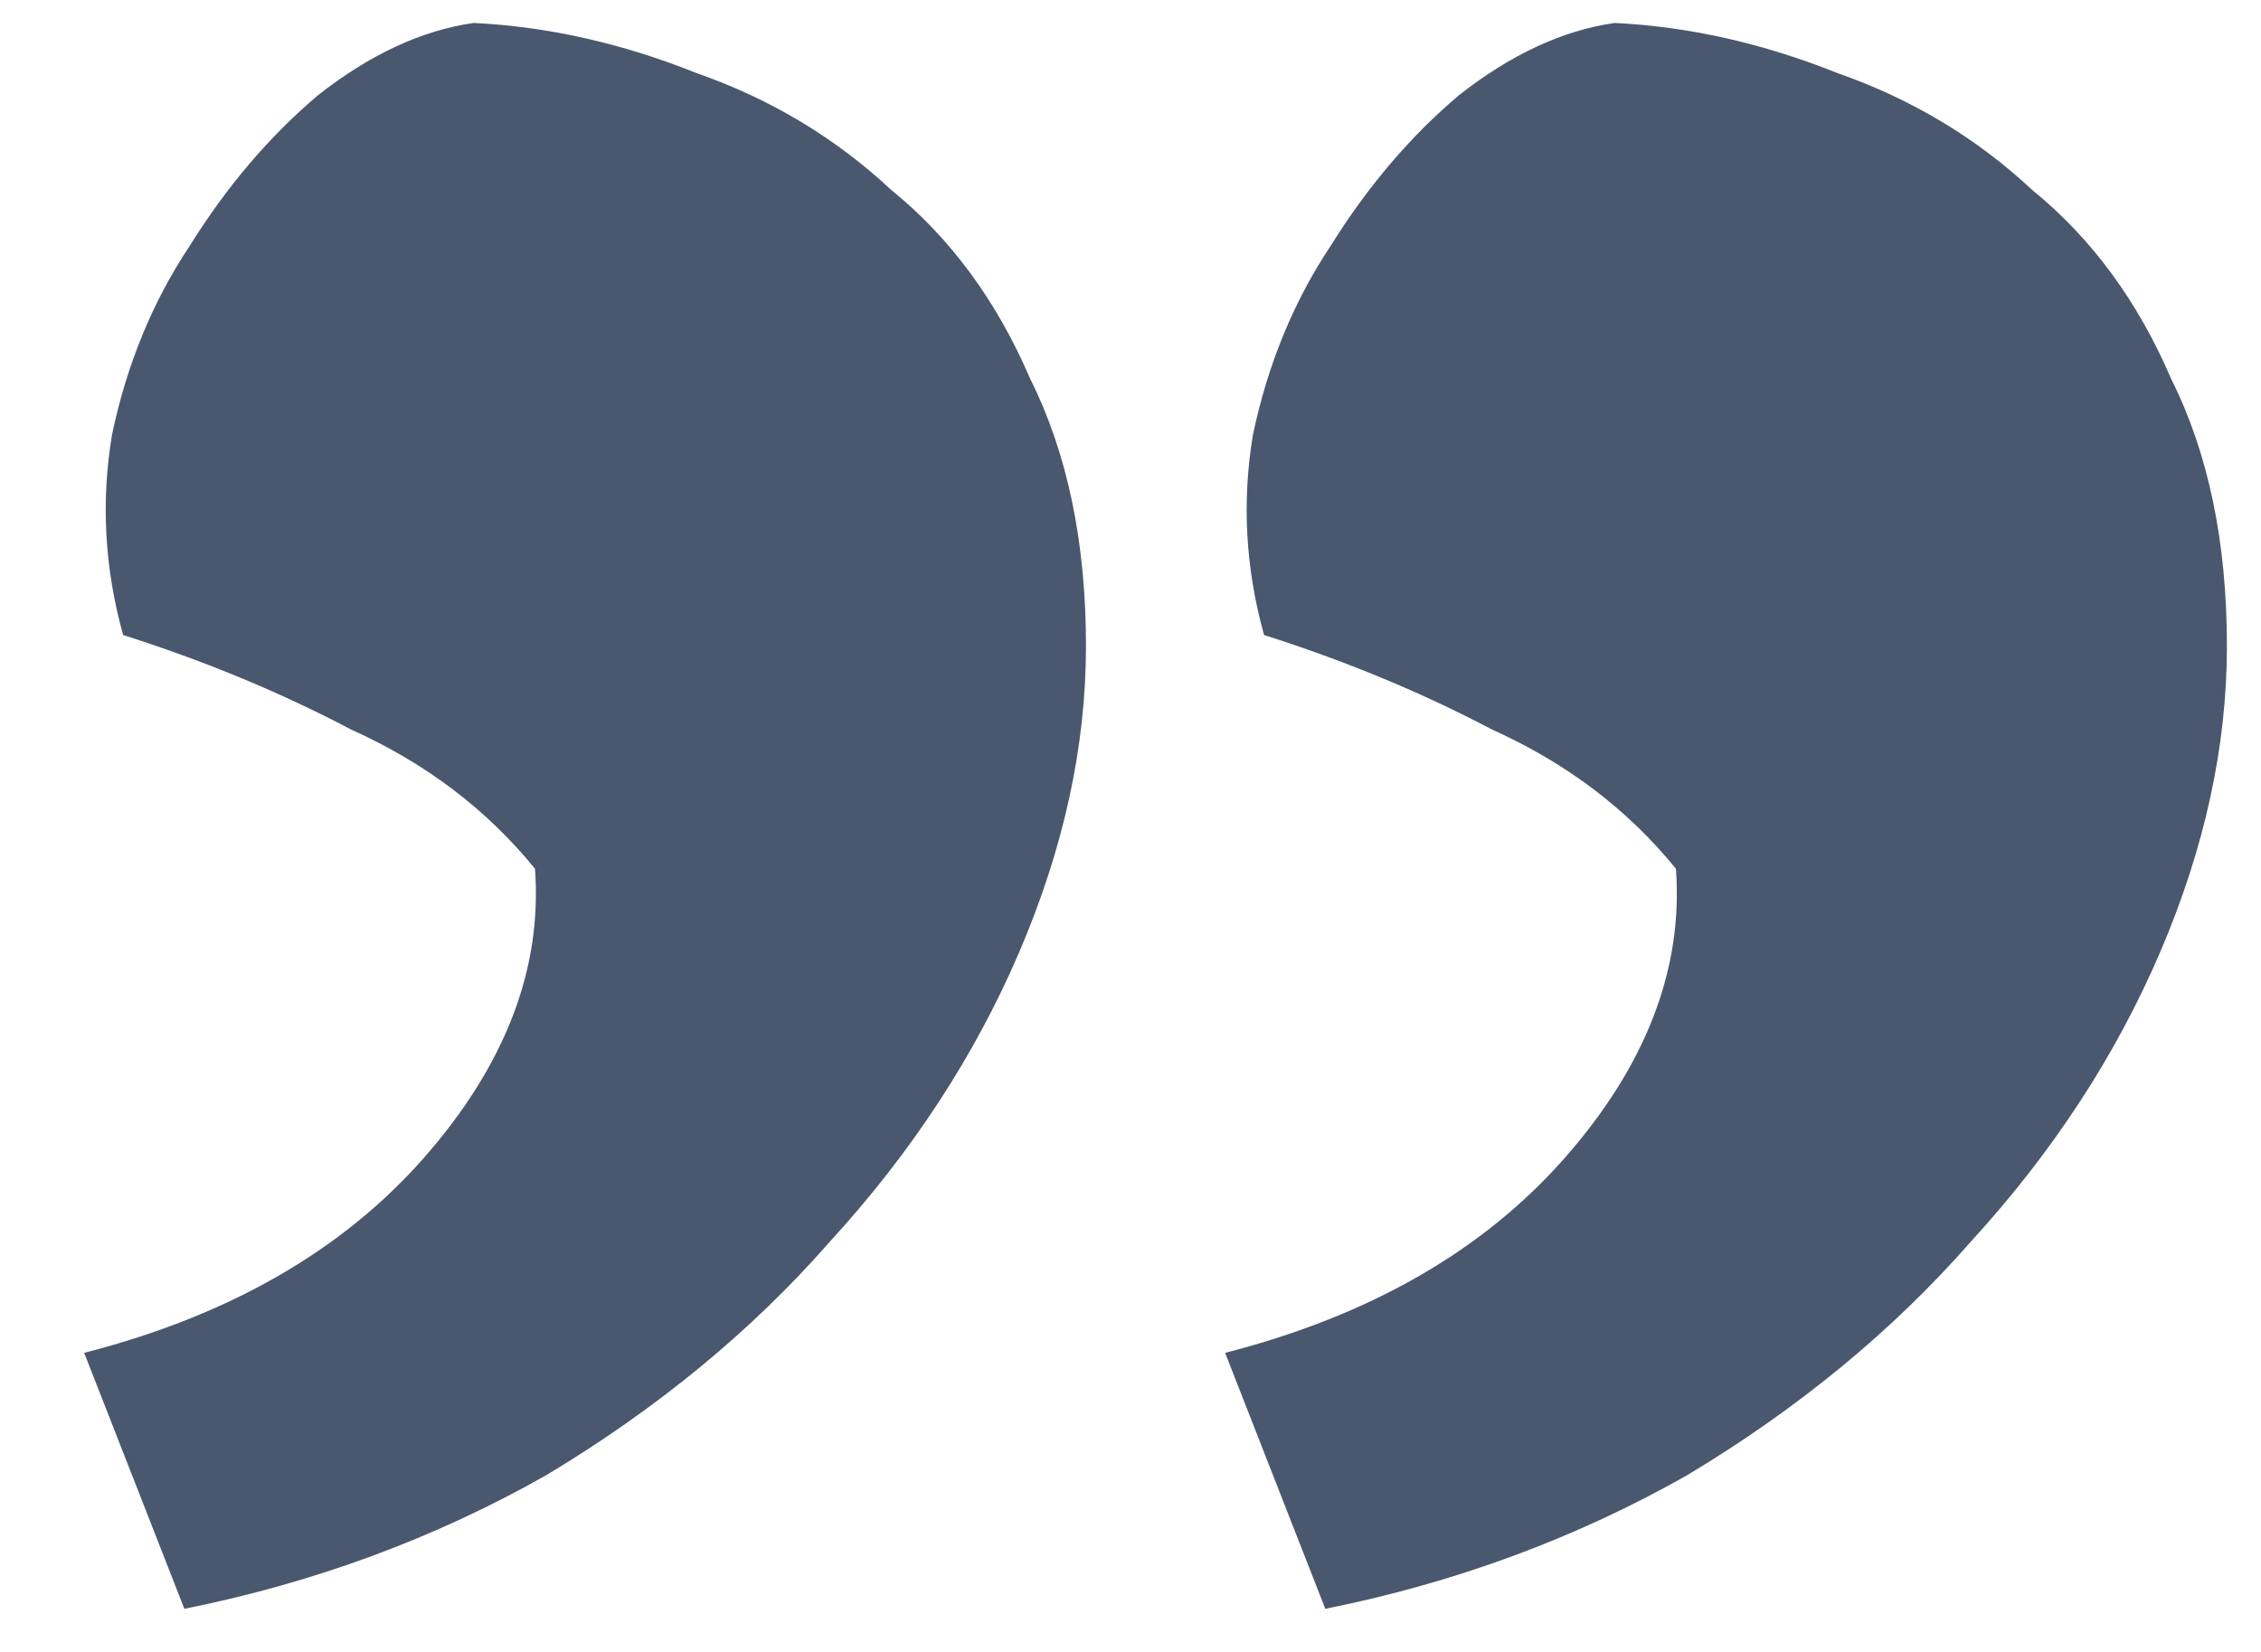 <svg xmlns="http://www.w3.org/2000/svg" width="26" height="19" viewBox="0 0 26 19" fill="none"><g clip-path="url(#clip0_2032_411)"><path d="M14.088 15.56C15.752 15.133 17.053 14.386 17.992 13.32C18.93 12.253 19.357 11.144 19.272 9.992C18.717 9.309 18.013 8.776 17.16 8.392C16.349 7.965 15.475 7.602 14.536 7.304C14.322 6.536 14.28 5.768 14.408 5C14.579 4.189 14.877 3.464 15.304 2.824C15.73 2.141 16.221 1.565 16.776 1.096C17.373 0.626 17.971 0.349 18.568 0.264C19.421 0.306 20.274 0.498 21.128 0.84C21.981 1.138 22.728 1.586 23.368 2.184C24.05 2.738 24.584 3.464 24.968 4.36C25.395 5.213 25.608 6.237 25.608 7.432C25.608 8.584 25.352 9.757 24.84 10.952C24.328 12.146 23.602 13.256 22.664 14.28C21.768 15.304 20.68 16.2 19.4 16.968C18.12 17.693 16.733 18.205 15.24 18.504L14.088 15.56ZM0.968 15.56C2.632 15.133 3.933 14.386 4.872 13.32C5.81 12.253 6.237 11.144 6.152 9.992C5.597 9.309 4.893 8.776 4.04 8.392C3.229 7.965 2.354 7.602 1.416 7.304C1.202 6.536 1.16 5.768 1.288 5C1.458 4.189 1.757 3.464 2.184 2.824C2.61 2.141 3.101 1.565 3.656 1.096C4.253 0.626 4.85 0.349 5.448 0.264C6.301 0.306 7.154 0.498 8.008 0.84C8.861 1.138 9.608 1.586 10.248 2.184C10.931 2.738 11.464 3.464 11.848 4.36C12.274 5.213 12.488 6.237 12.488 7.432C12.488 8.584 12.232 9.757 11.72 10.952C11.208 12.146 10.482 13.256 9.544 14.28C8.648 15.304 7.56 16.2 6.28 16.968C5 17.693 3.613 18.205 2.12 18.504L0.968 15.56Z" fill="#49586E"></path></g><defs><clipPath id="clip0_2032_411"><rect width="26" height="19" fill="white"></rect></clipPath></defs></svg>